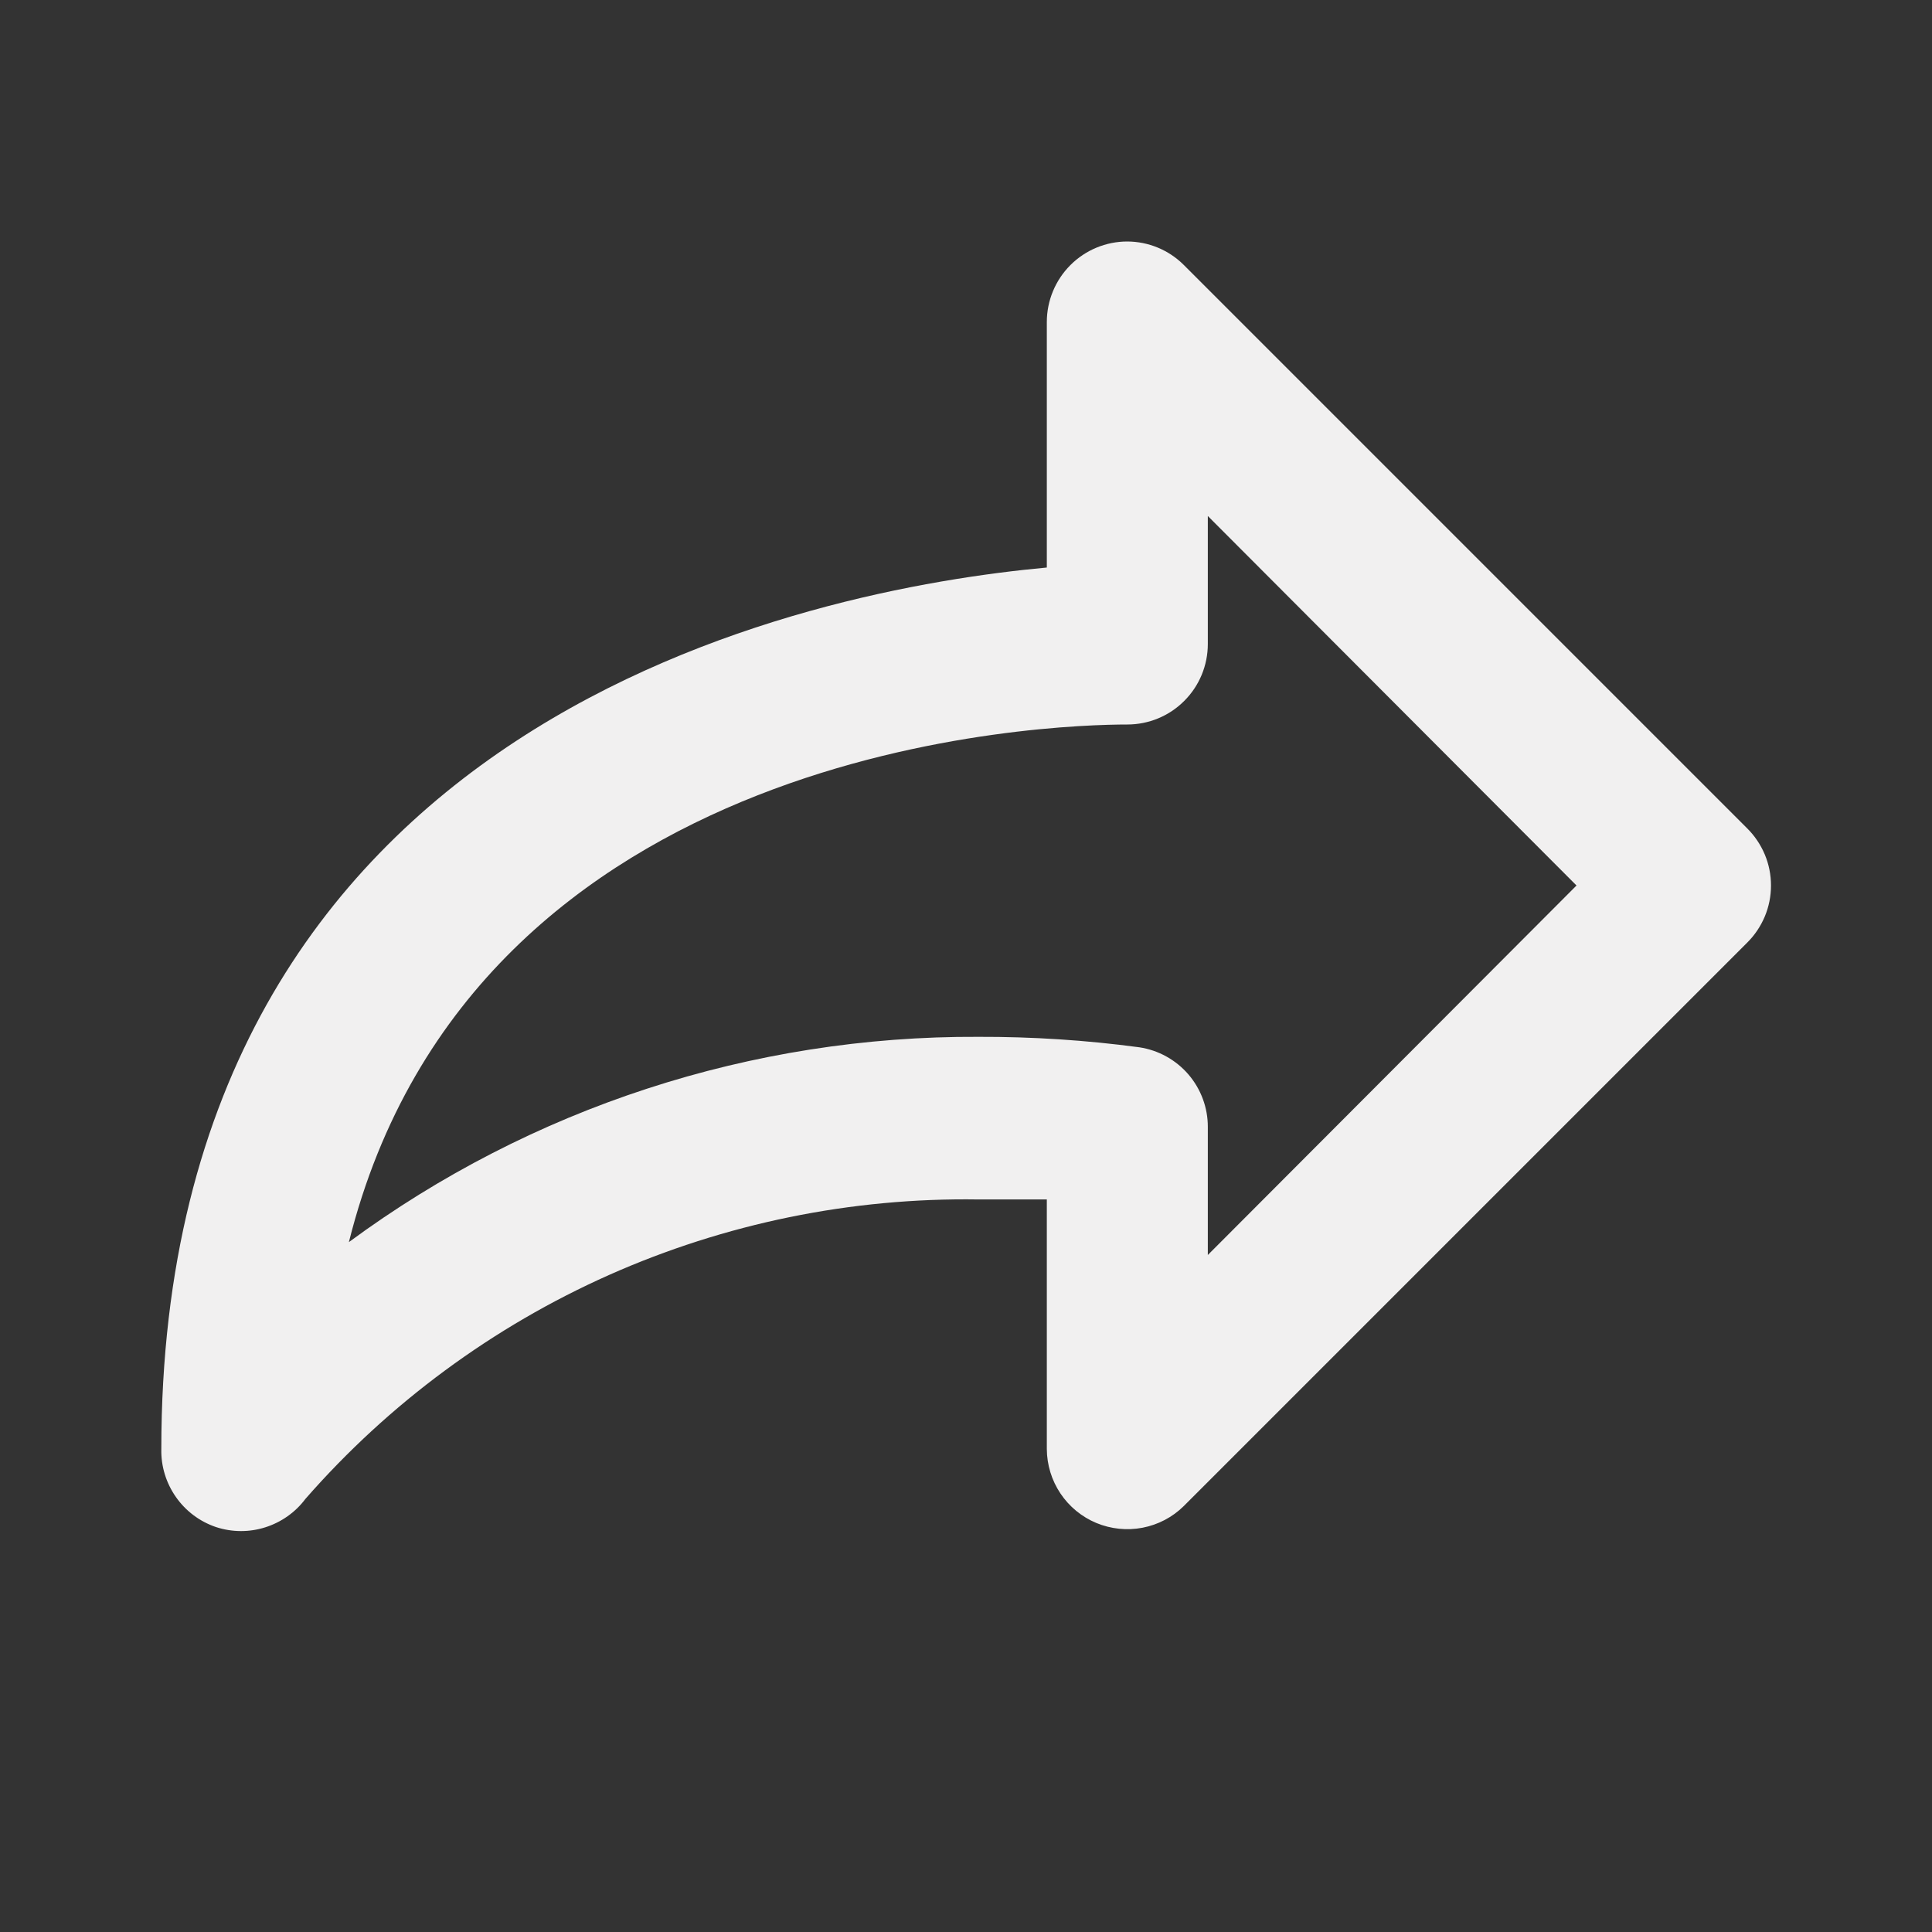 <svg width="24" height="24" viewBox="0 0 24 24" fill="none" xmlns="http://www.w3.org/2000/svg">
<rect x="0" y="0" width="24" height="24" fill="#333333" stroke="none"/>
<path d="M13.004 7.05V4C13.004 3.735 13.11 3.48 13.297 3.293C13.485 3.105 13.739 3 14.004 3C14.267 3.001 14.518 3.105 14.704 3.29L21.704 10.29C21.798 10.383 21.872 10.494 21.923 10.615C21.974 10.737 22 10.868 22 11C22 11.132 21.974 11.263 21.923 11.385C21.872 11.506 21.798 11.617 21.704 11.71L14.704 18.71C14.564 18.848 14.386 18.941 14.193 18.978C14 19.015 13.8 18.994 13.619 18.919C13.437 18.843 13.282 18.715 13.173 18.552C13.064 18.389 13.005 18.197 13.004 18V14.9H12.154C10.574 14.876 9.008 15.197 7.564 15.839C6.121 16.482 4.834 17.431 3.794 18.62C3.669 18.787 3.494 18.91 3.295 18.973C3.096 19.036 2.883 19.035 2.684 18.97C2.482 18.902 2.307 18.771 2.185 18.596C2.063 18.422 1.999 18.213 2.004 18C2.004 8.88 10.084 7.32 13.004 7.05ZM12.154 12.88C12.823 12.878 13.491 12.921 14.154 13.01C14.391 13.046 14.607 13.166 14.763 13.347C14.919 13.529 15.005 13.761 15.004 14V15.59L19.584 11L15.004 6.41V8C15.004 8.265 14.899 8.52 14.711 8.707C14.524 8.895 14.269 9 14.004 9C13.094 9 5.894 9.2 4.334 15.43C6.598 13.761 9.341 12.866 12.154 12.88Z" fill="#F1F0F0"/>
</svg>
